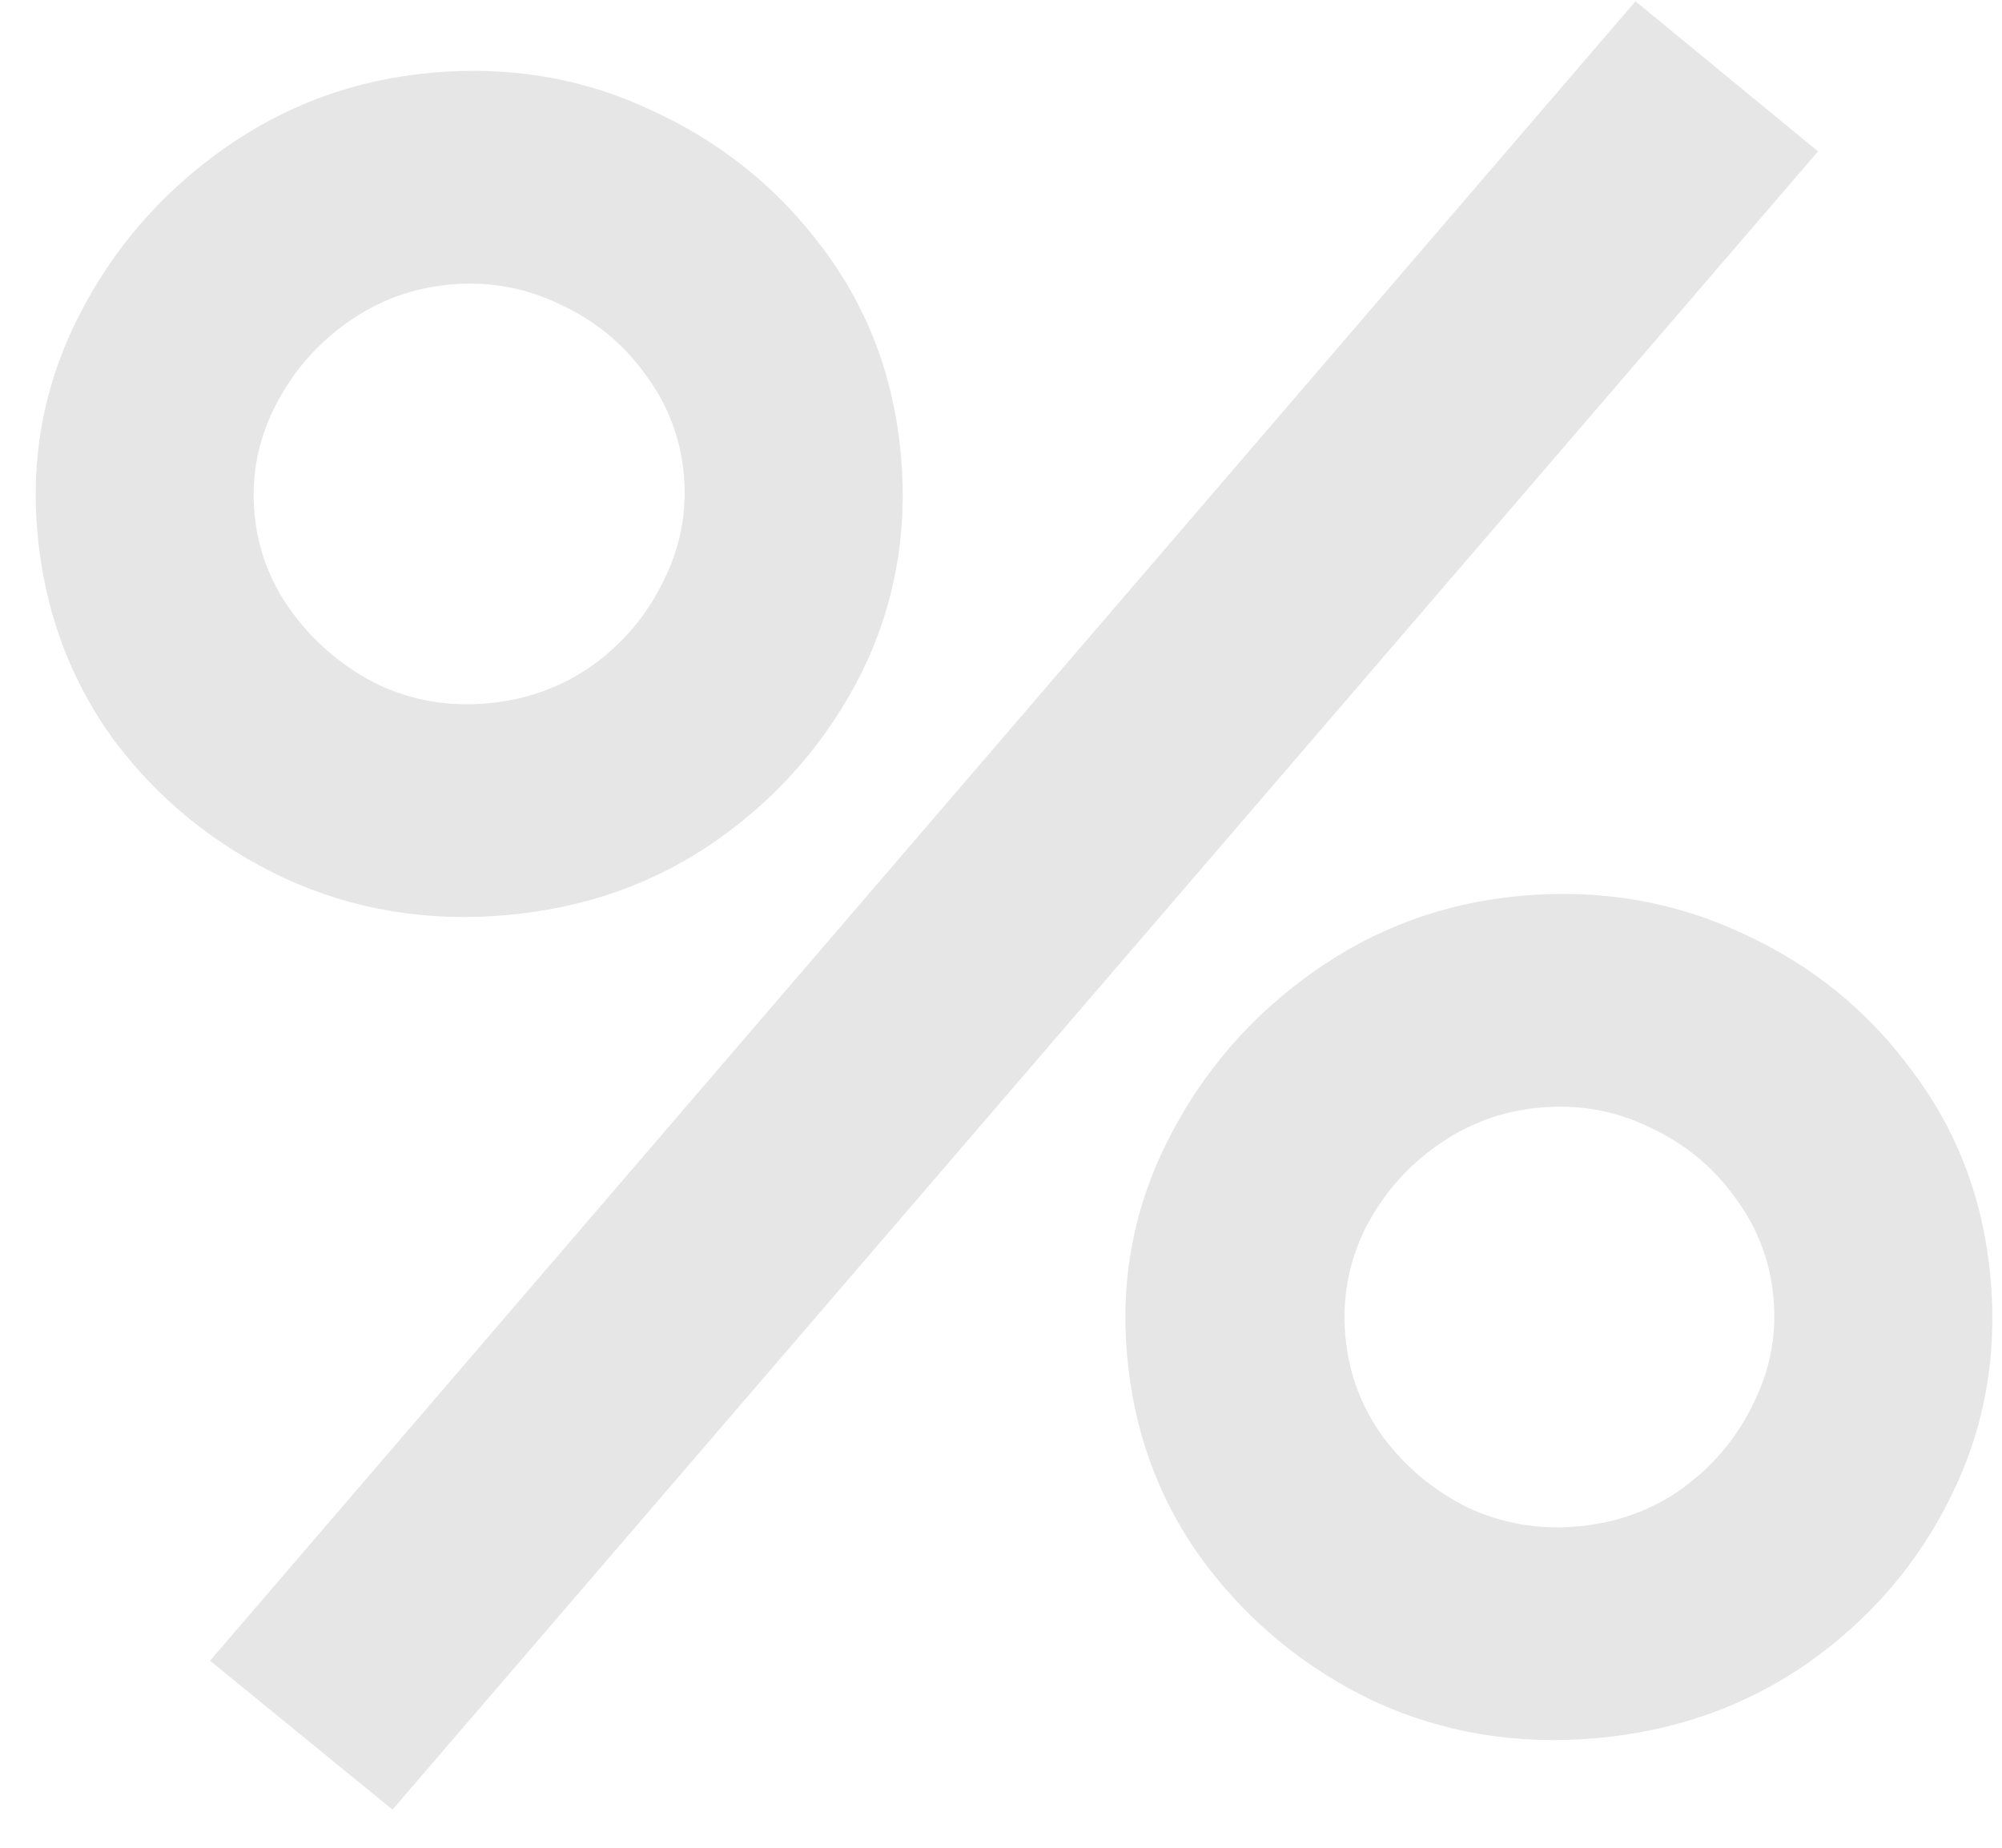 <svg width="39" height="36" viewBox="0 0 39 36" fill="none" xmlns="http://www.w3.org/2000/svg">
<path d="M7.646 35.257L4.092 32.356L31.86 0.025L35.416 2.949L7.646 35.257ZM31.095 33.865C29.553 34.002 28.111 33.763 26.769 33.147C25.441 32.514 24.341 31.616 23.468 30.453C22.595 29.274 22.09 27.925 21.956 26.406C21.823 24.916 22.091 23.514 22.76 22.199C23.428 20.884 24.367 19.797 25.579 18.939C26.79 18.081 28.143 17.586 29.638 17.453C31.18 17.316 32.623 17.564 33.967 18.195C35.309 18.811 36.409 19.709 37.267 20.889C38.139 22.052 38.643 23.393 38.778 24.913C38.913 26.433 38.654 27.849 38.001 29.163C37.363 30.46 36.438 31.538 35.227 32.396C34.014 33.239 32.637 33.729 31.095 33.865ZM30.729 29.74C31.492 29.672 32.169 29.428 32.76 29.008C33.364 28.571 33.826 28.025 34.145 27.369C34.479 26.711 34.614 26.018 34.549 25.288C34.484 24.559 34.229 23.9 33.785 23.311C33.356 22.721 32.806 22.272 32.135 21.964C31.478 21.64 30.768 21.511 30.005 21.579C29.257 21.645 28.581 21.897 27.976 22.333C27.385 22.753 26.923 23.292 26.588 23.95C26.27 24.606 26.143 25.299 26.208 26.028C26.273 26.758 26.52 27.417 26.949 28.007C27.393 28.596 27.944 29.052 28.601 29.377C29.272 29.685 29.981 29.806 30.729 29.74ZM9.868 17.829C8.326 17.966 6.884 17.726 5.542 17.11C4.198 16.479 3.09 15.582 2.218 14.419C1.36 13.239 0.863 11.889 0.728 10.369C0.596 8.88 0.864 7.478 1.532 6.163C2.201 4.847 3.14 3.761 4.351 2.903C5.563 2.045 6.916 1.55 8.411 1.417C9.953 1.28 11.388 1.528 12.716 2.161C14.058 2.777 15.166 3.674 16.04 4.852C16.912 6.016 17.416 7.357 17.551 8.877C17.685 10.396 17.427 11.813 16.774 13.127C16.12 14.425 15.187 15.504 13.976 16.362C12.779 17.203 11.41 17.692 9.868 17.829ZM9.501 13.703C10.249 13.637 10.926 13.393 11.532 12.972C12.137 12.535 12.599 11.989 12.918 11.332C13.252 10.675 13.386 9.981 13.322 9.252C13.257 8.522 13.002 7.863 12.557 7.275C12.128 6.685 11.578 6.236 10.907 5.928C10.235 5.605 9.525 5.476 8.777 5.543C8.03 5.609 7.353 5.861 6.748 6.297C6.158 6.717 5.695 7.256 5.361 7.914C5.027 8.571 4.892 9.265 4.957 9.994C5.022 10.724 5.277 11.383 5.721 11.971C6.166 12.56 6.717 13.016 7.374 13.341C8.029 13.65 8.738 13.771 9.501 13.703Z" fill="black" fill-opacity="0.1"/>
</svg>
